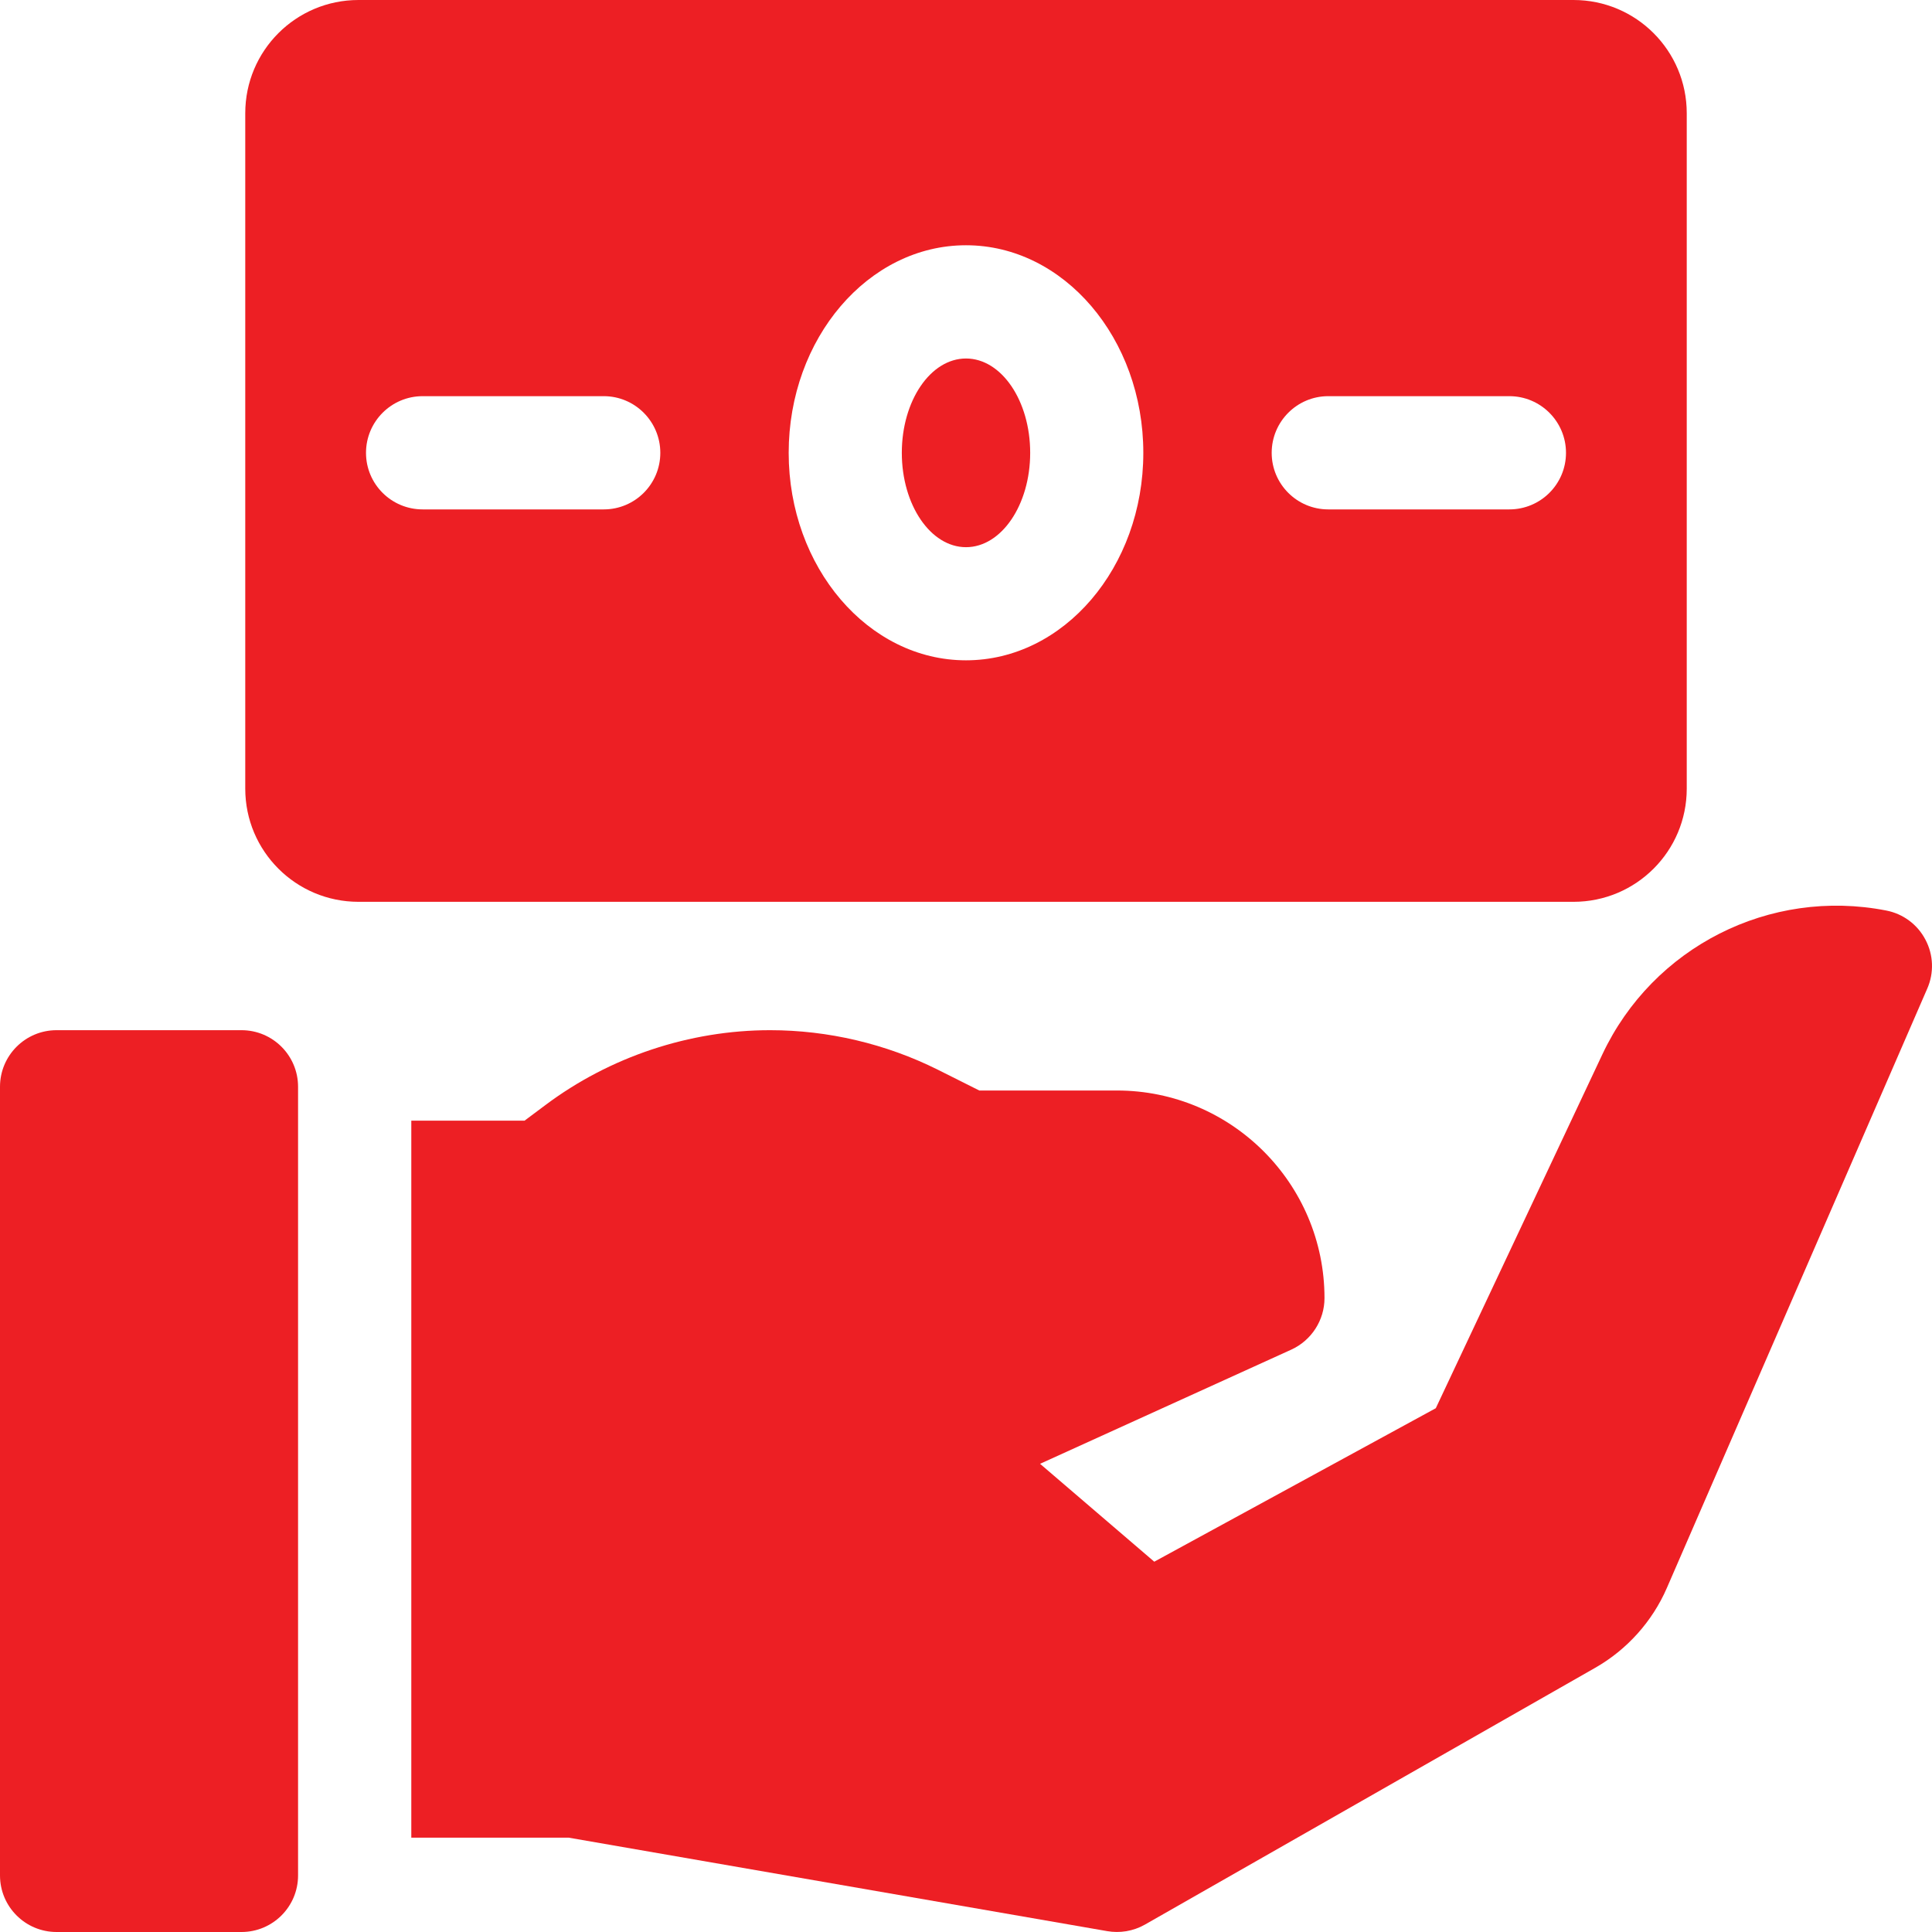 <svg width="18" height="18" viewBox="0 0 18 18" fill="none" xmlns="http://www.w3.org/2000/svg">
<path d="M15.715 7.348V1.055C15.715 0.472 15.243 0 14.66 0H3.34C2.757 0 2.285 0.472 2.285 1.055V7.348C2.285 7.93 2.757 8.402 3.34 8.402H14.66C15.243 8.402 15.715 7.93 15.715 7.348ZM5.625 4.746H3.938C3.646 4.746 3.41 4.51 3.41 4.219C3.41 3.928 3.646 3.691 3.938 3.691H5.625C5.916 3.691 6.152 3.928 6.152 4.219C6.152 4.51 5.916 4.746 5.625 4.746ZM9 6.152C8.089 6.152 7.348 5.285 7.348 4.219C7.348 3.153 8.089 2.285 9 2.285C9.911 2.285 10.652 3.153 10.652 4.219C10.652 5.285 9.911 6.152 9 6.152ZM14.062 4.746H12.375C12.084 4.746 11.848 4.51 11.848 4.219C11.848 3.928 12.084 3.691 12.375 3.691H14.062C14.354 3.691 14.59 3.928 14.59 4.219C14.59 4.51 14.354 4.746 14.062 4.746Z" fill="#ED1F24"/>
<path d="M9 5.098C9.33 5.098 9.598 4.704 9.598 4.219C9.598 3.733 9.33 3.34 9 3.34C8.67 3.34 8.402 3.733 8.402 4.219C8.402 4.704 8.67 5.098 9 5.098Z" fill="#ED1F24"/>
<path d="M17.939 8.755C17.865 8.613 17.73 8.513 17.573 8.483C16.488 8.271 15.4 8.822 14.929 9.823L13.377 13.12L10.754 14.55L9.69 13.638L12.031 12.574C12.219 12.488 12.34 12.3 12.34 12.094C12.34 11.027 11.473 10.16 10.406 10.16H9.124L8.737 9.966C8.254 9.725 7.715 9.598 7.175 9.598C6.425 9.598 5.681 9.846 5.081 10.296L4.887 10.441H3.832V17.121H5.298L10.316 17.992C10.431 18.012 10.556 17.994 10.667 17.931L14.863 15.538C15.158 15.37 15.395 15.106 15.53 14.794L17.956 9.21C18.02 9.064 18.014 8.896 17.939 8.755Z" fill="#ED1F24"/>
<path d="M2.25 9.598H0.527C0.236 9.598 0 9.834 0 10.125V17.473C0 17.764 0.236 18 0.527 18H2.25C2.541 18 2.777 17.764 2.777 17.473V10.125C2.777 9.834 2.541 9.598 2.25 9.598Z" fill="#ED1F24"/>
</svg>
